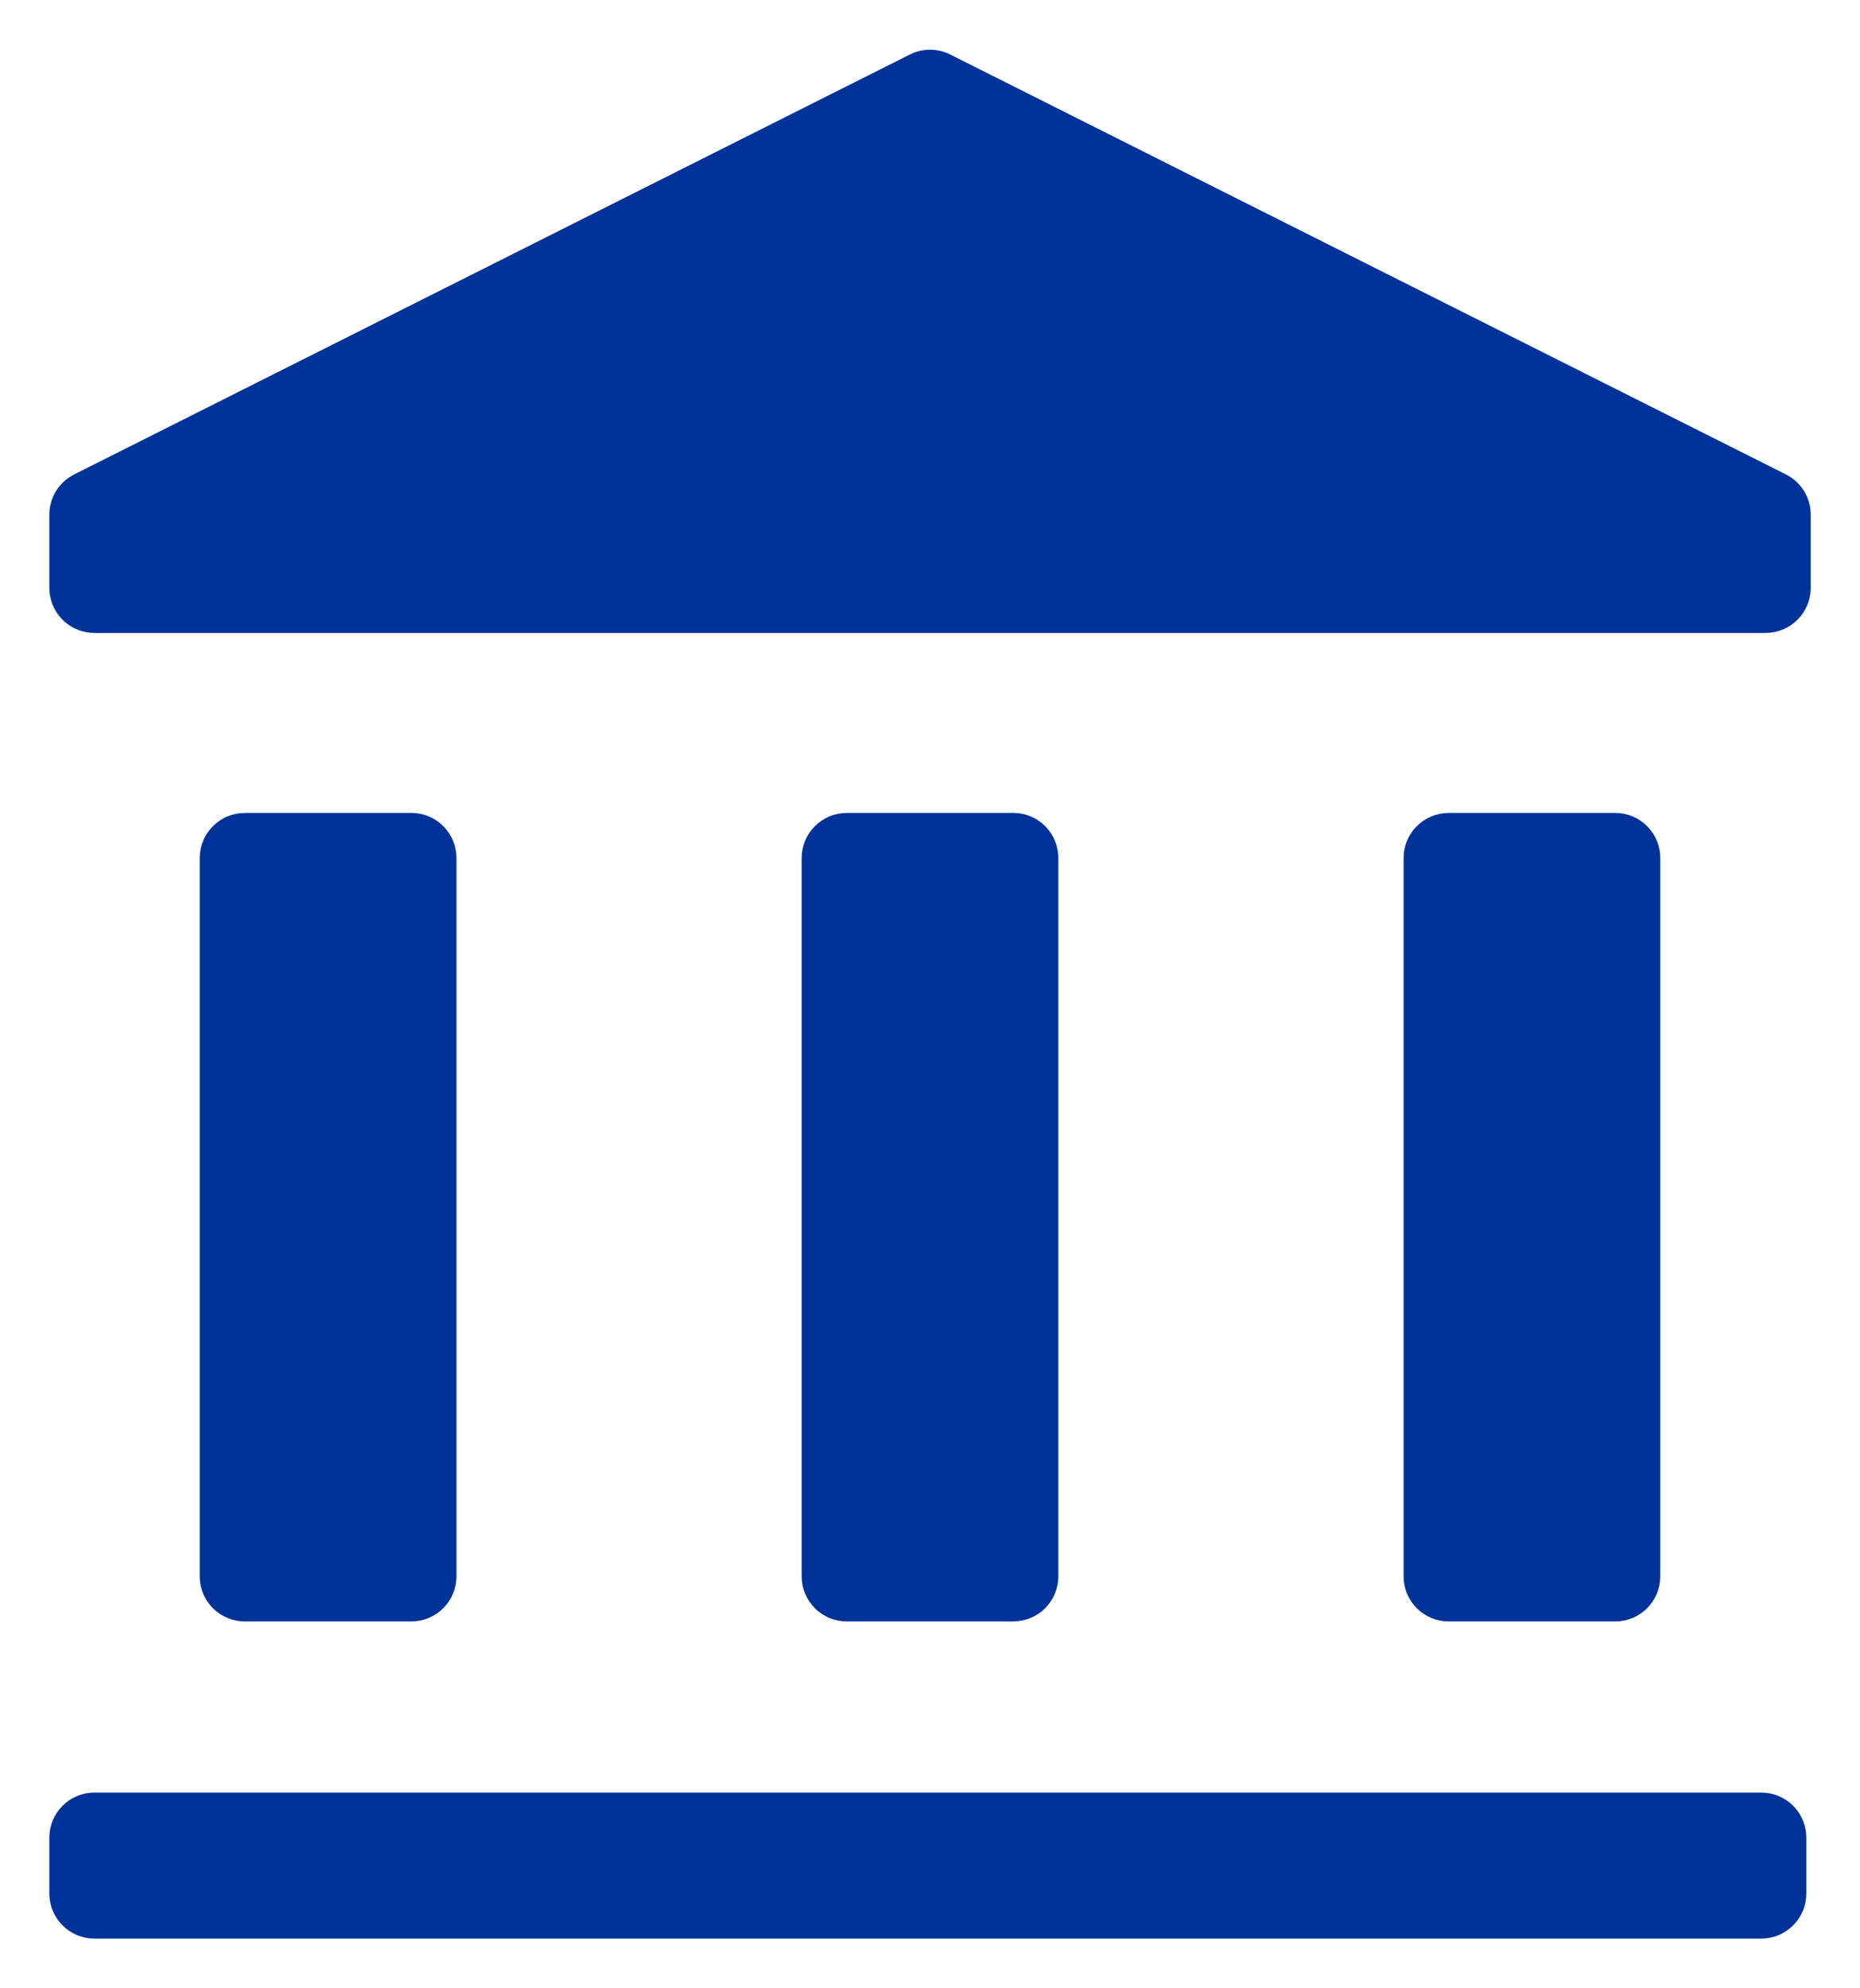 <?xml version="1.0" encoding="UTF-8"?> <svg xmlns="http://www.w3.org/2000/svg" width="29" height="31" viewBox="0 0 29 31" fill="none"><g id="Group"><path id="Vector" d="M1.472 27.948H27.46C27.552 27.948 27.644 27.966 27.729 28.001C27.814 28.037 27.892 28.088 27.957 28.154C28.023 28.219 28.075 28.297 28.11 28.382C28.145 28.468 28.163 28.559 28.163 28.651V29.522C28.163 29.614 28.145 29.706 28.11 29.791C28.074 29.876 28.023 29.954 27.957 30.019C27.892 30.084 27.814 30.136 27.729 30.172C27.643 30.207 27.552 30.225 27.46 30.225H1.472C1.285 30.225 1.107 30.151 0.975 30.019C0.843 29.887 0.769 29.708 0.769 29.522V28.651C0.769 28.465 0.843 28.286 0.975 28.154C1.107 28.022 1.285 27.948 1.472 27.948ZM27.845 7.397L14.816 0.85C14.719 0.801 14.61 0.775 14.501 0.775C14.391 0.775 14.283 0.801 14.185 0.85L1.156 7.397C1.04 7.455 0.942 7.545 0.873 7.656C0.805 7.767 0.769 7.895 0.769 8.025V9.165C0.769 9.352 0.843 9.53 0.974 9.662C1.106 9.794 1.285 9.868 1.472 9.869H27.529C27.715 9.868 27.894 9.794 28.026 9.662C28.158 9.53 28.232 9.352 28.232 9.165V8.025C28.232 7.759 28.082 7.516 27.845 7.397ZM3.818 12.674H6.414C6.6 12.674 6.779 12.748 6.911 12.88C7.043 13.012 7.117 13.191 7.117 13.377V24.577C7.117 24.764 7.043 24.942 6.911 25.074C6.779 25.206 6.6 25.28 6.414 25.28H3.818C3.725 25.28 3.634 25.262 3.548 25.227C3.463 25.192 3.385 25.14 3.32 25.075C3.255 25.009 3.203 24.931 3.167 24.846C3.132 24.761 3.114 24.669 3.114 24.577V13.378C3.114 13.285 3.132 13.194 3.168 13.109C3.203 13.023 3.255 12.946 3.32 12.88C3.386 12.815 3.463 12.763 3.549 12.728C3.634 12.693 3.725 12.675 3.818 12.675V12.674ZM13.202 12.674H15.798C15.985 12.674 16.163 12.748 16.295 12.88C16.427 13.012 16.501 13.191 16.501 13.377V24.577C16.501 24.764 16.427 24.942 16.296 25.074C16.164 25.206 15.985 25.28 15.798 25.28H13.202C13.11 25.28 13.018 25.262 12.933 25.227C12.848 25.191 12.77 25.14 12.705 25.074C12.64 25.009 12.588 24.931 12.553 24.846C12.517 24.761 12.499 24.669 12.499 24.577V13.378C12.499 13.191 12.573 13.012 12.705 12.881C12.837 12.749 13.016 12.675 13.202 12.675V12.674ZM22.587 12.674H25.183C25.275 12.674 25.366 12.692 25.452 12.728C25.537 12.763 25.615 12.815 25.68 12.88C25.745 12.945 25.797 13.023 25.833 13.108C25.868 13.194 25.886 13.285 25.886 13.377V24.577C25.886 24.669 25.868 24.761 25.833 24.846C25.797 24.932 25.745 25.009 25.68 25.075C25.615 25.14 25.537 25.192 25.452 25.227C25.366 25.262 25.275 25.28 25.183 25.28H22.587C22.495 25.28 22.403 25.262 22.318 25.227C22.233 25.191 22.155 25.14 22.09 25.074C22.024 25.009 21.973 24.931 21.937 24.846C21.902 24.761 21.884 24.669 21.884 24.577V13.378C21.884 13.191 21.958 13.012 22.09 12.881C22.222 12.749 22.401 12.675 22.587 12.675V12.674Z" fill="#003399"></path></g></svg> 